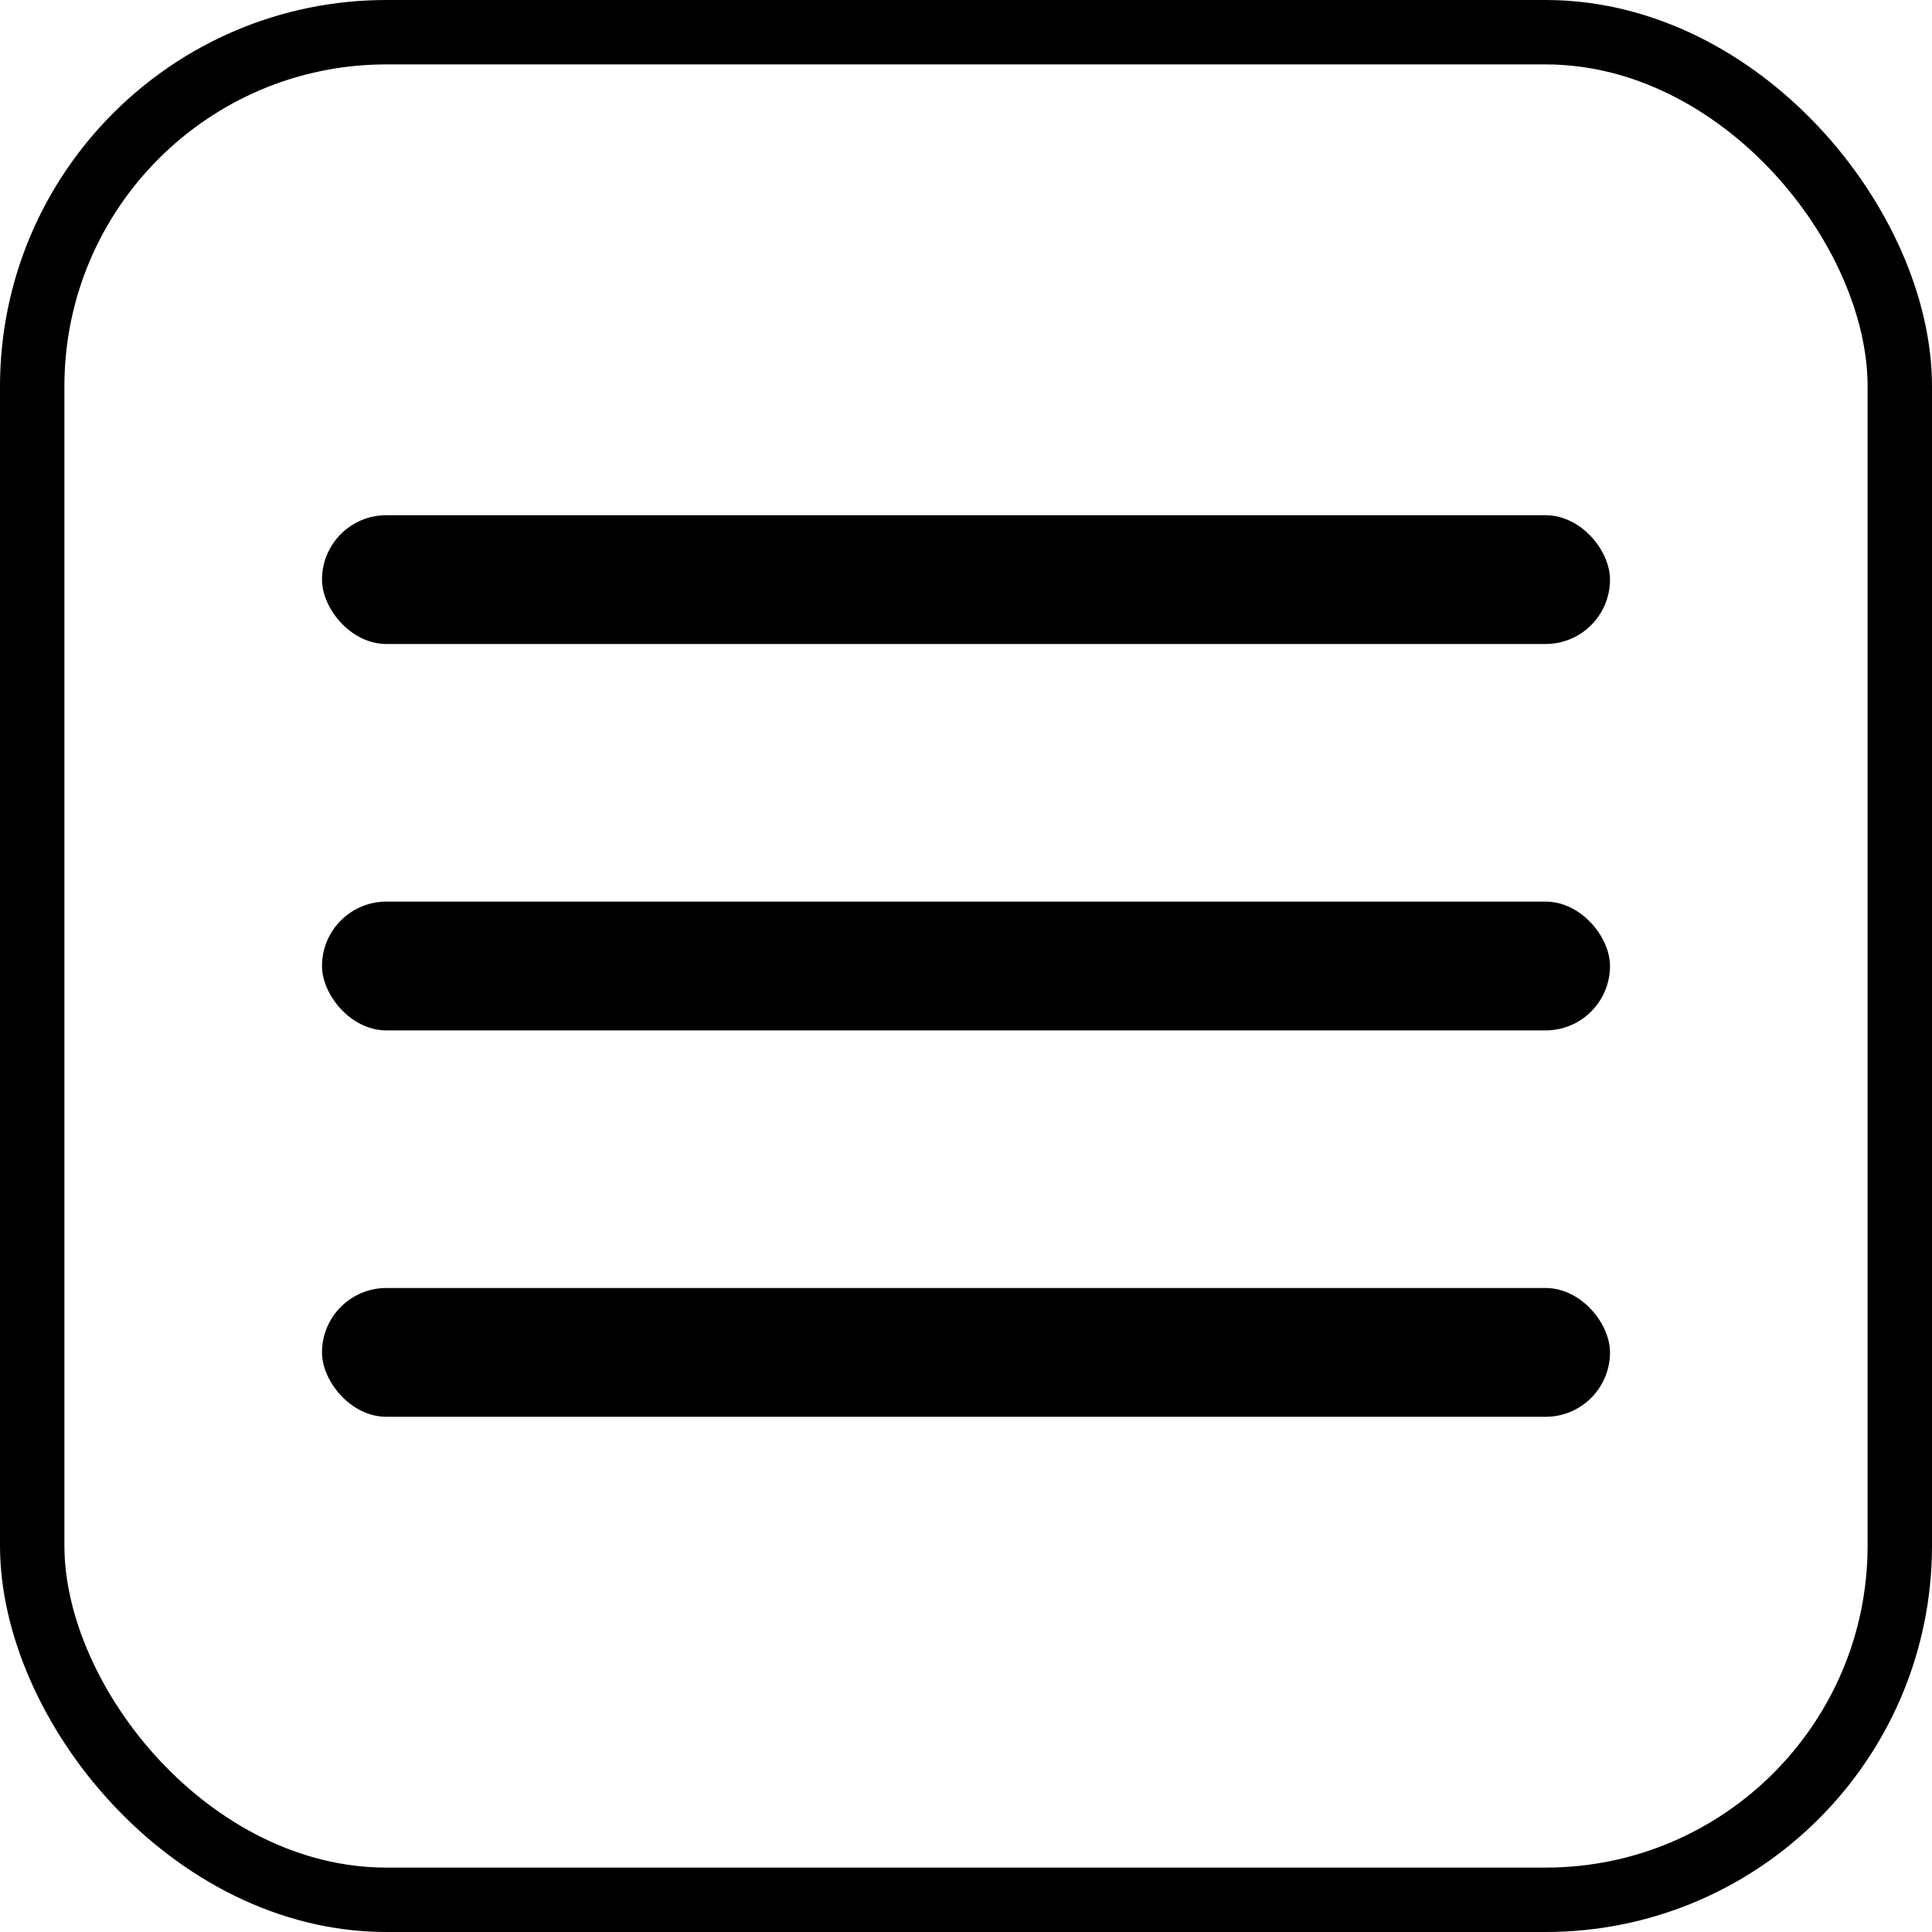 <?xml version="1.0" encoding="UTF-8"?> <svg xmlns="http://www.w3.org/2000/svg" width="30" height="30" viewBox="0 0 30 30" fill="none"><rect x="0.5" y="0.5" width="29" height="29" rx="5.5" stroke="black"></rect><rect x="5" y="8" width="20" height="2" rx="1" fill="black"></rect><rect x="5" y="14" width="20" height="2" rx="1" fill="black"></rect><rect x="5" y="20" width="20" height="2" rx="1" fill="black"></rect></svg> 